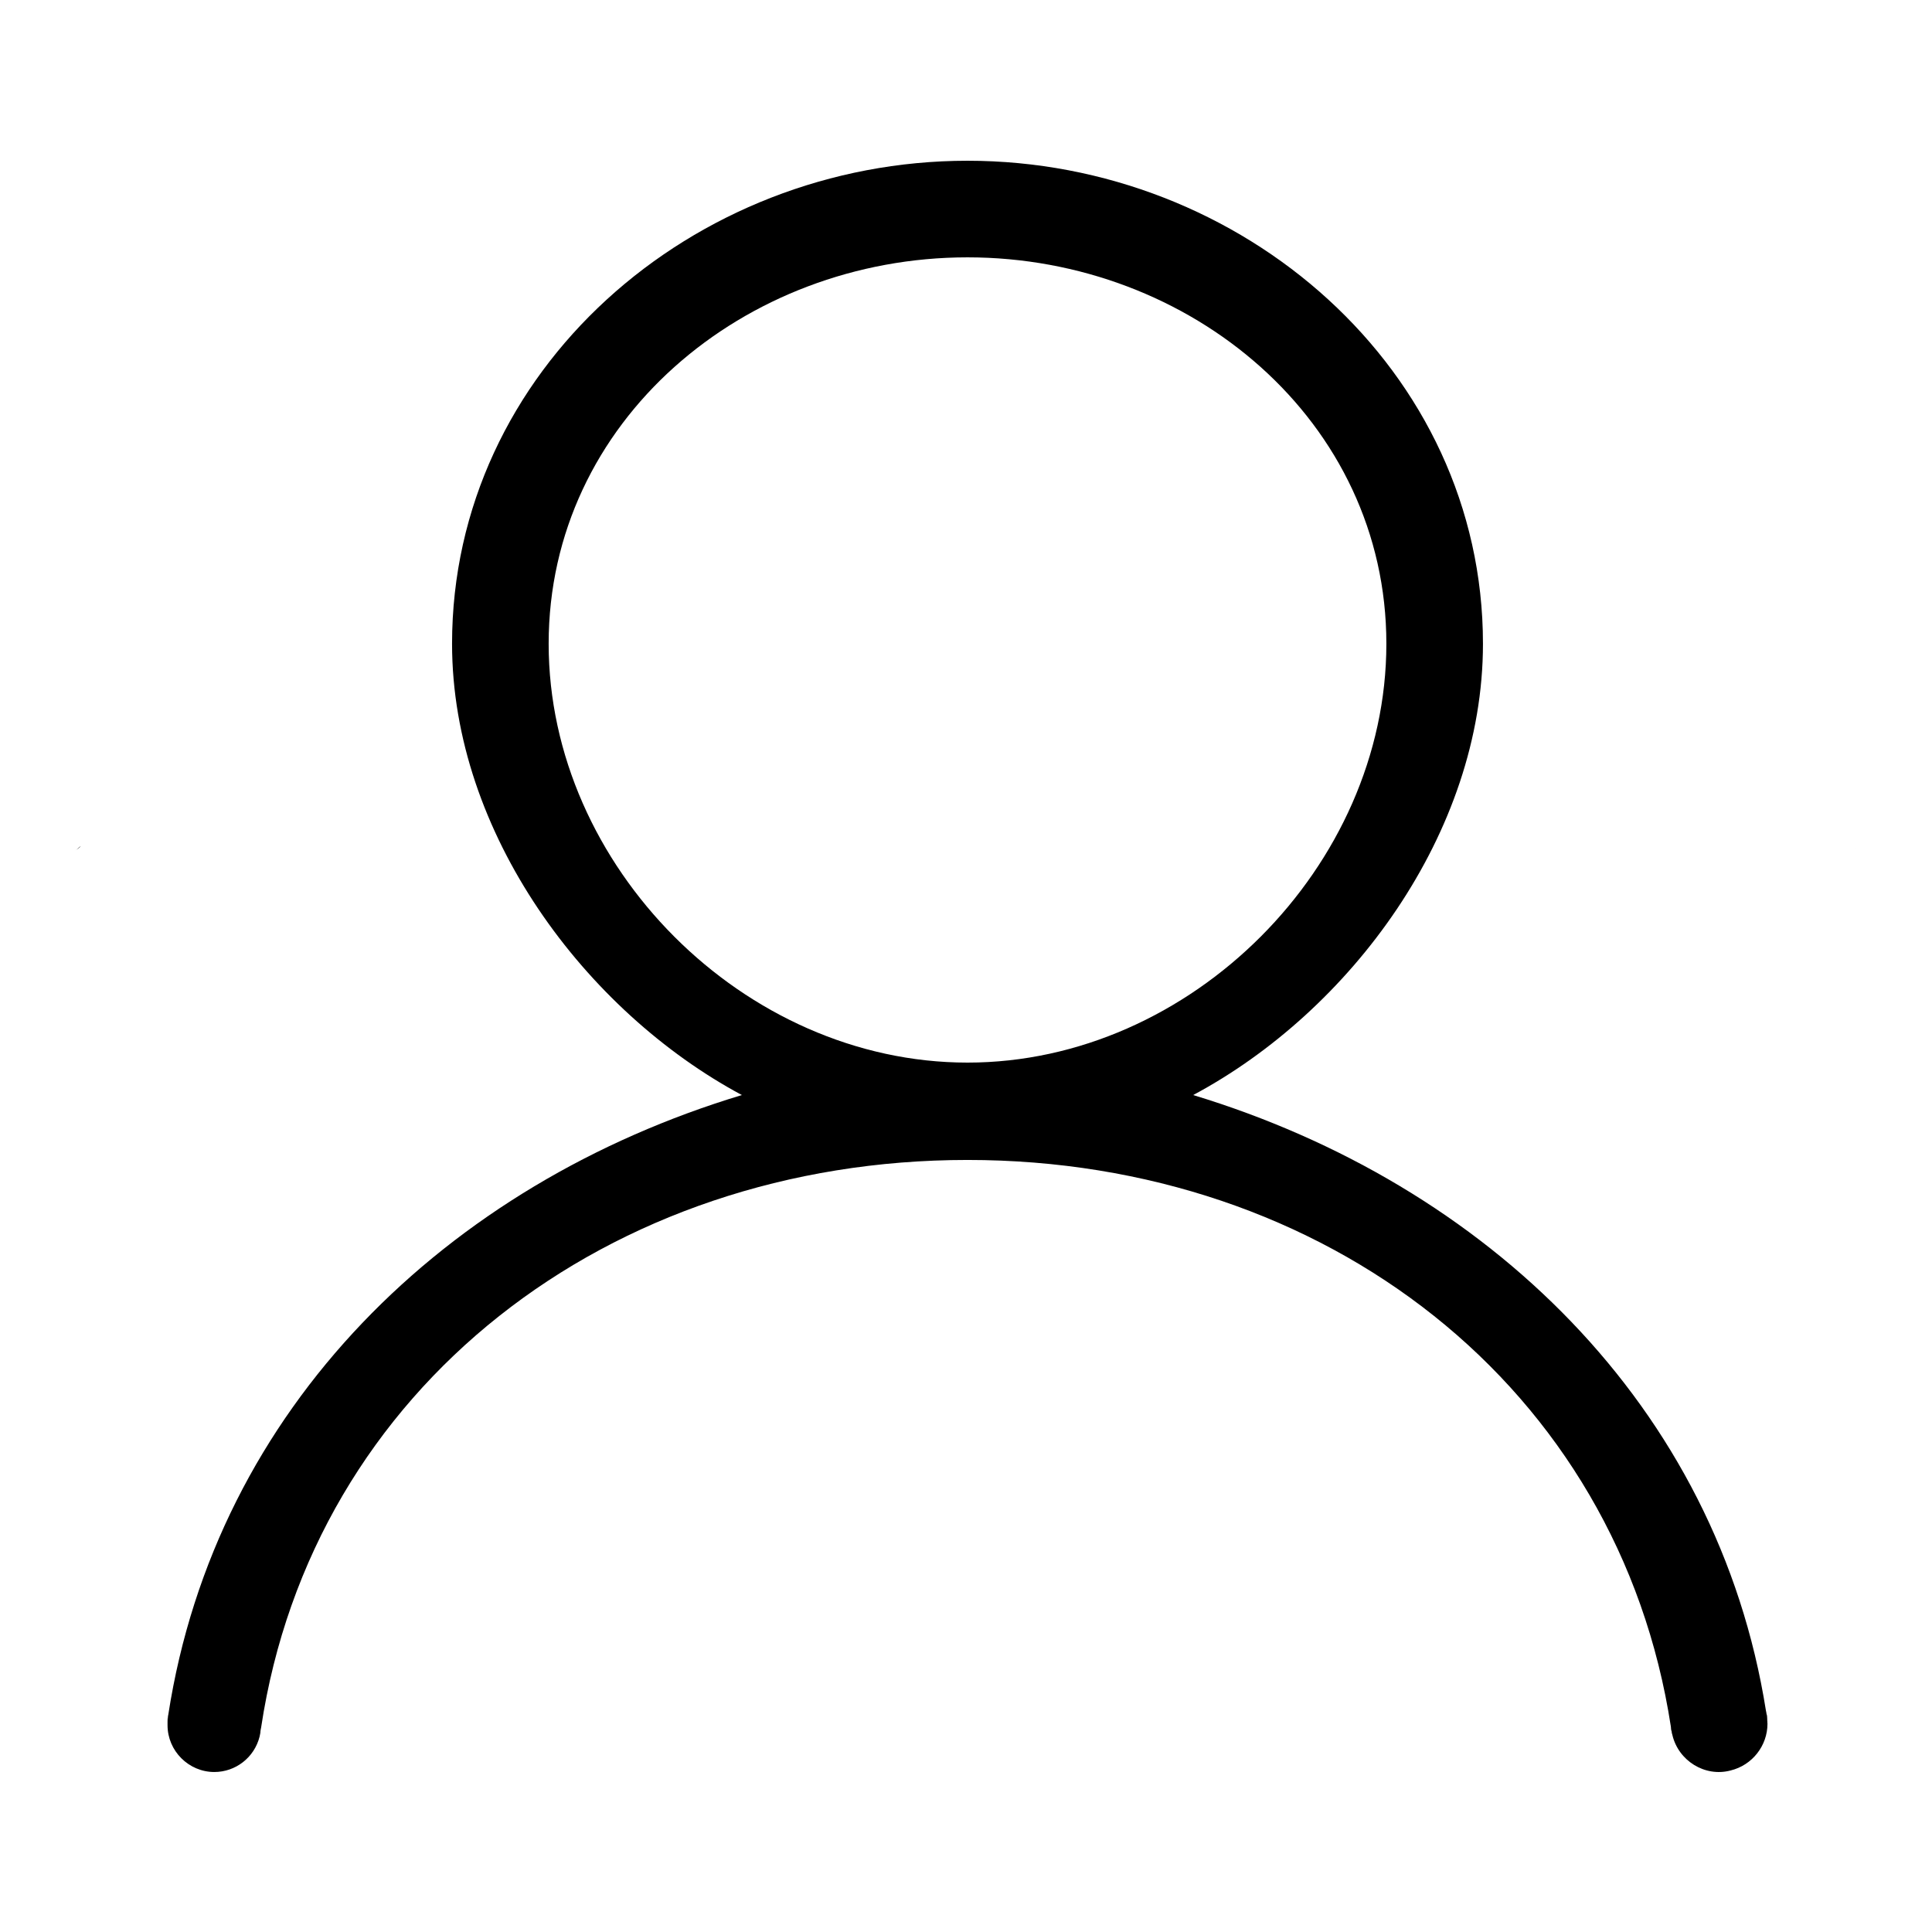 <?xml version="1.0" encoding="utf-8"?>
<!-- Svg Vector Icons : http://www.onlinewebfonts.com/icon -->
<!DOCTYPE svg PUBLIC "-//W3C//DTD SVG 1.1//EN" "http://www.w3.org/Graphics/SVG/1.1/DTD/svg11.dtd">
<svg version="1.1" xmlns="http://www.w3.org/2000/svg" xmlns:xlink="http://www.w3.org/1999/xlink" x="0px" y="0px" viewBox="0 0 256 256" enable-background="new 0 0 256 256" xml:space="preserve">
<g> <path fill="#000000" d="M245.6,112.3l0.4,0.3C245.9,112.5,245.7,112.4,245.6,112.3z M10,112.7l0.7-0.6 C10.5,112.4,10.2,112.5,10,112.7z"/> <path fill="#000000" d="M34.5,228.8c-0.1,0.4-0.1,0.8-0.2,1.2C34.5,229.7,34.5,229.3,34.5,228.8z M22.2,228.1 c0-0.3,0.1-0.6,0.1-0.9C22.2,227.5,22.2,227.8,22.2,228.1z"/> <path fill="#000000" d="M234,226.7c0.1,0.5,0.1,1,0.2,1.5C234.2,227.6,234.1,227.1,234,226.7z M221.6,229.8 c-0.1-0.4-0.1-0.8-0.2-1.1C221.4,229.1,221.5,229.5,221.6,229.8z"/> <path fill="#000000" d="M234,226.7c-6.4-40.4-37-69.8-75.9-81.6c20.8-11.1,38.4-34.7,38.4-59.8c0-36.3-31.9-64-68.3-64 c-36.4,0-68.3,27.7-68.3,64c0,25.1,17.7,48.7,38.4,59.8c-39.1,11.8-69.7,41.4-76,82.1c0,0.3-0.1,0.6-0.1,0.9c0,0.1,0,0.3,0,0.5 c0,3.4,2.8,6.2,6.2,6.2h0c2.8,0,5.3-1.9,6-4.7c0.1-0.4,0.1-0.8,0.2-1.2c6.8-45.1,46.1-75.2,93.6-75.2c47.5,0,86.3,30.1,93.2,75.1 c0.1,0.4,0.1,0.8,0.2,1.1c0.8,3.4,4.3,5.6,7.7,4.7c2.9-0.7,4.9-3.3,4.9-6.2C234.2,228.3,234.1,227.1,234,226.7z M72.7,85.3 c0-29.5,25.9-51.2,55.5-51.2c29.6,0,55.5,21.7,55.5,51.2c0,29.5-25.9,55.5-55.5,55.5S72.7,114.8,72.7,85.3L72.7,85.3z"/></g>
</svg>